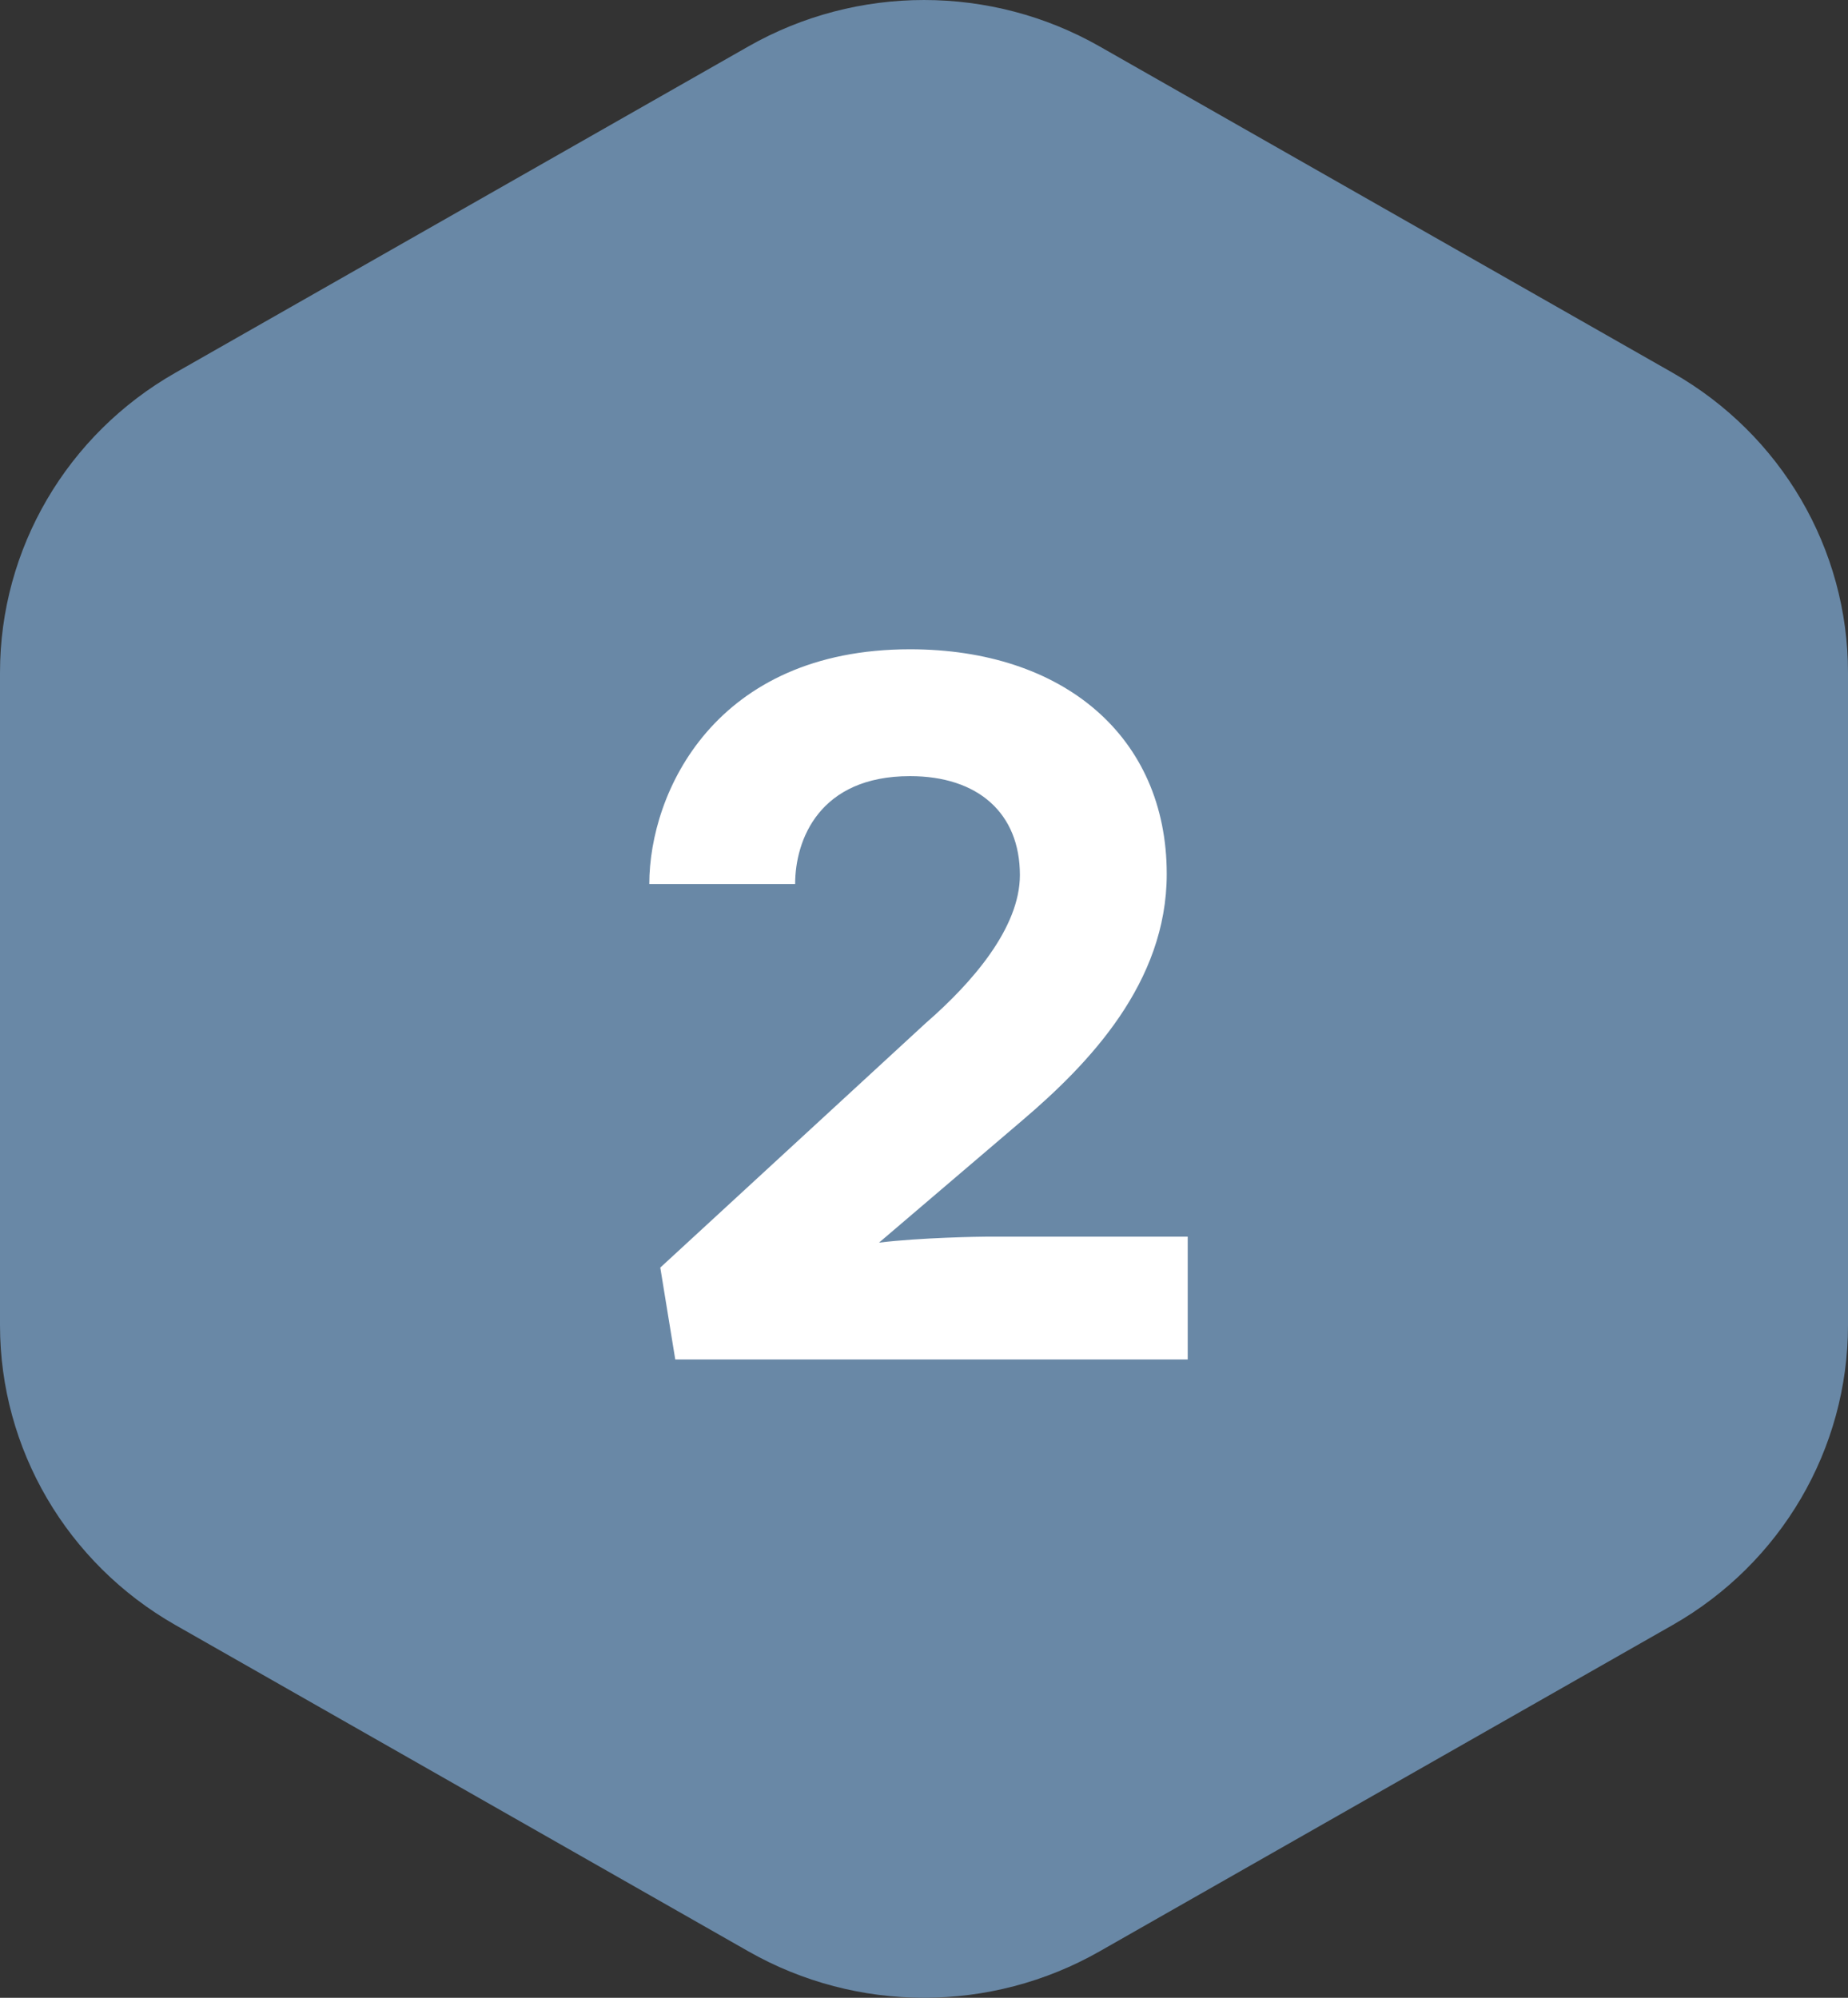 <svg xmlns="http://www.w3.org/2000/svg" width="74" height="80" viewBox="0 0 74 80" fill="none"><rect x="0" y="0" width="74" height="80" fill="#333333" stroke="none"/><path d="M29.97 1.858L7.026 14.925C2.676 17.402 0 21.979 0 26.933V53.067C0 58.021 2.676 62.598 7.026 65.075L29.97 78.142C34.321 80.619 39.679 80.619 44.03 78.142L66.974 65.075C71.324 62.598 74 58.021 74 53.067V26.933C74 21.979 71.324 17.402 66.974 14.925L44.03 1.858C39.679 -0.619 34.321 -0.619 29.97 1.858Z" fill="#6988A6"></path><path d="M40.92 44.88L35.2 49.76C36.84 49.56 39.24 49.52 39.56 49.52H47.56V54.44H27.04L26.44 50.76L37.08 40.96C38.92 39.36 40.84 37.16 40.84 35.04C40.84 32.56 39.16 31.08 36.44 31.08C32.8 31.08 31.84 33.64 31.84 35.4H26C26 31.72 28.64 26 36.44 26C42.56 26 46.72 29.48 46.72 35C46.72 39.36 43.6 42.6 40.92 44.88Z" fill="white"></path></svg>